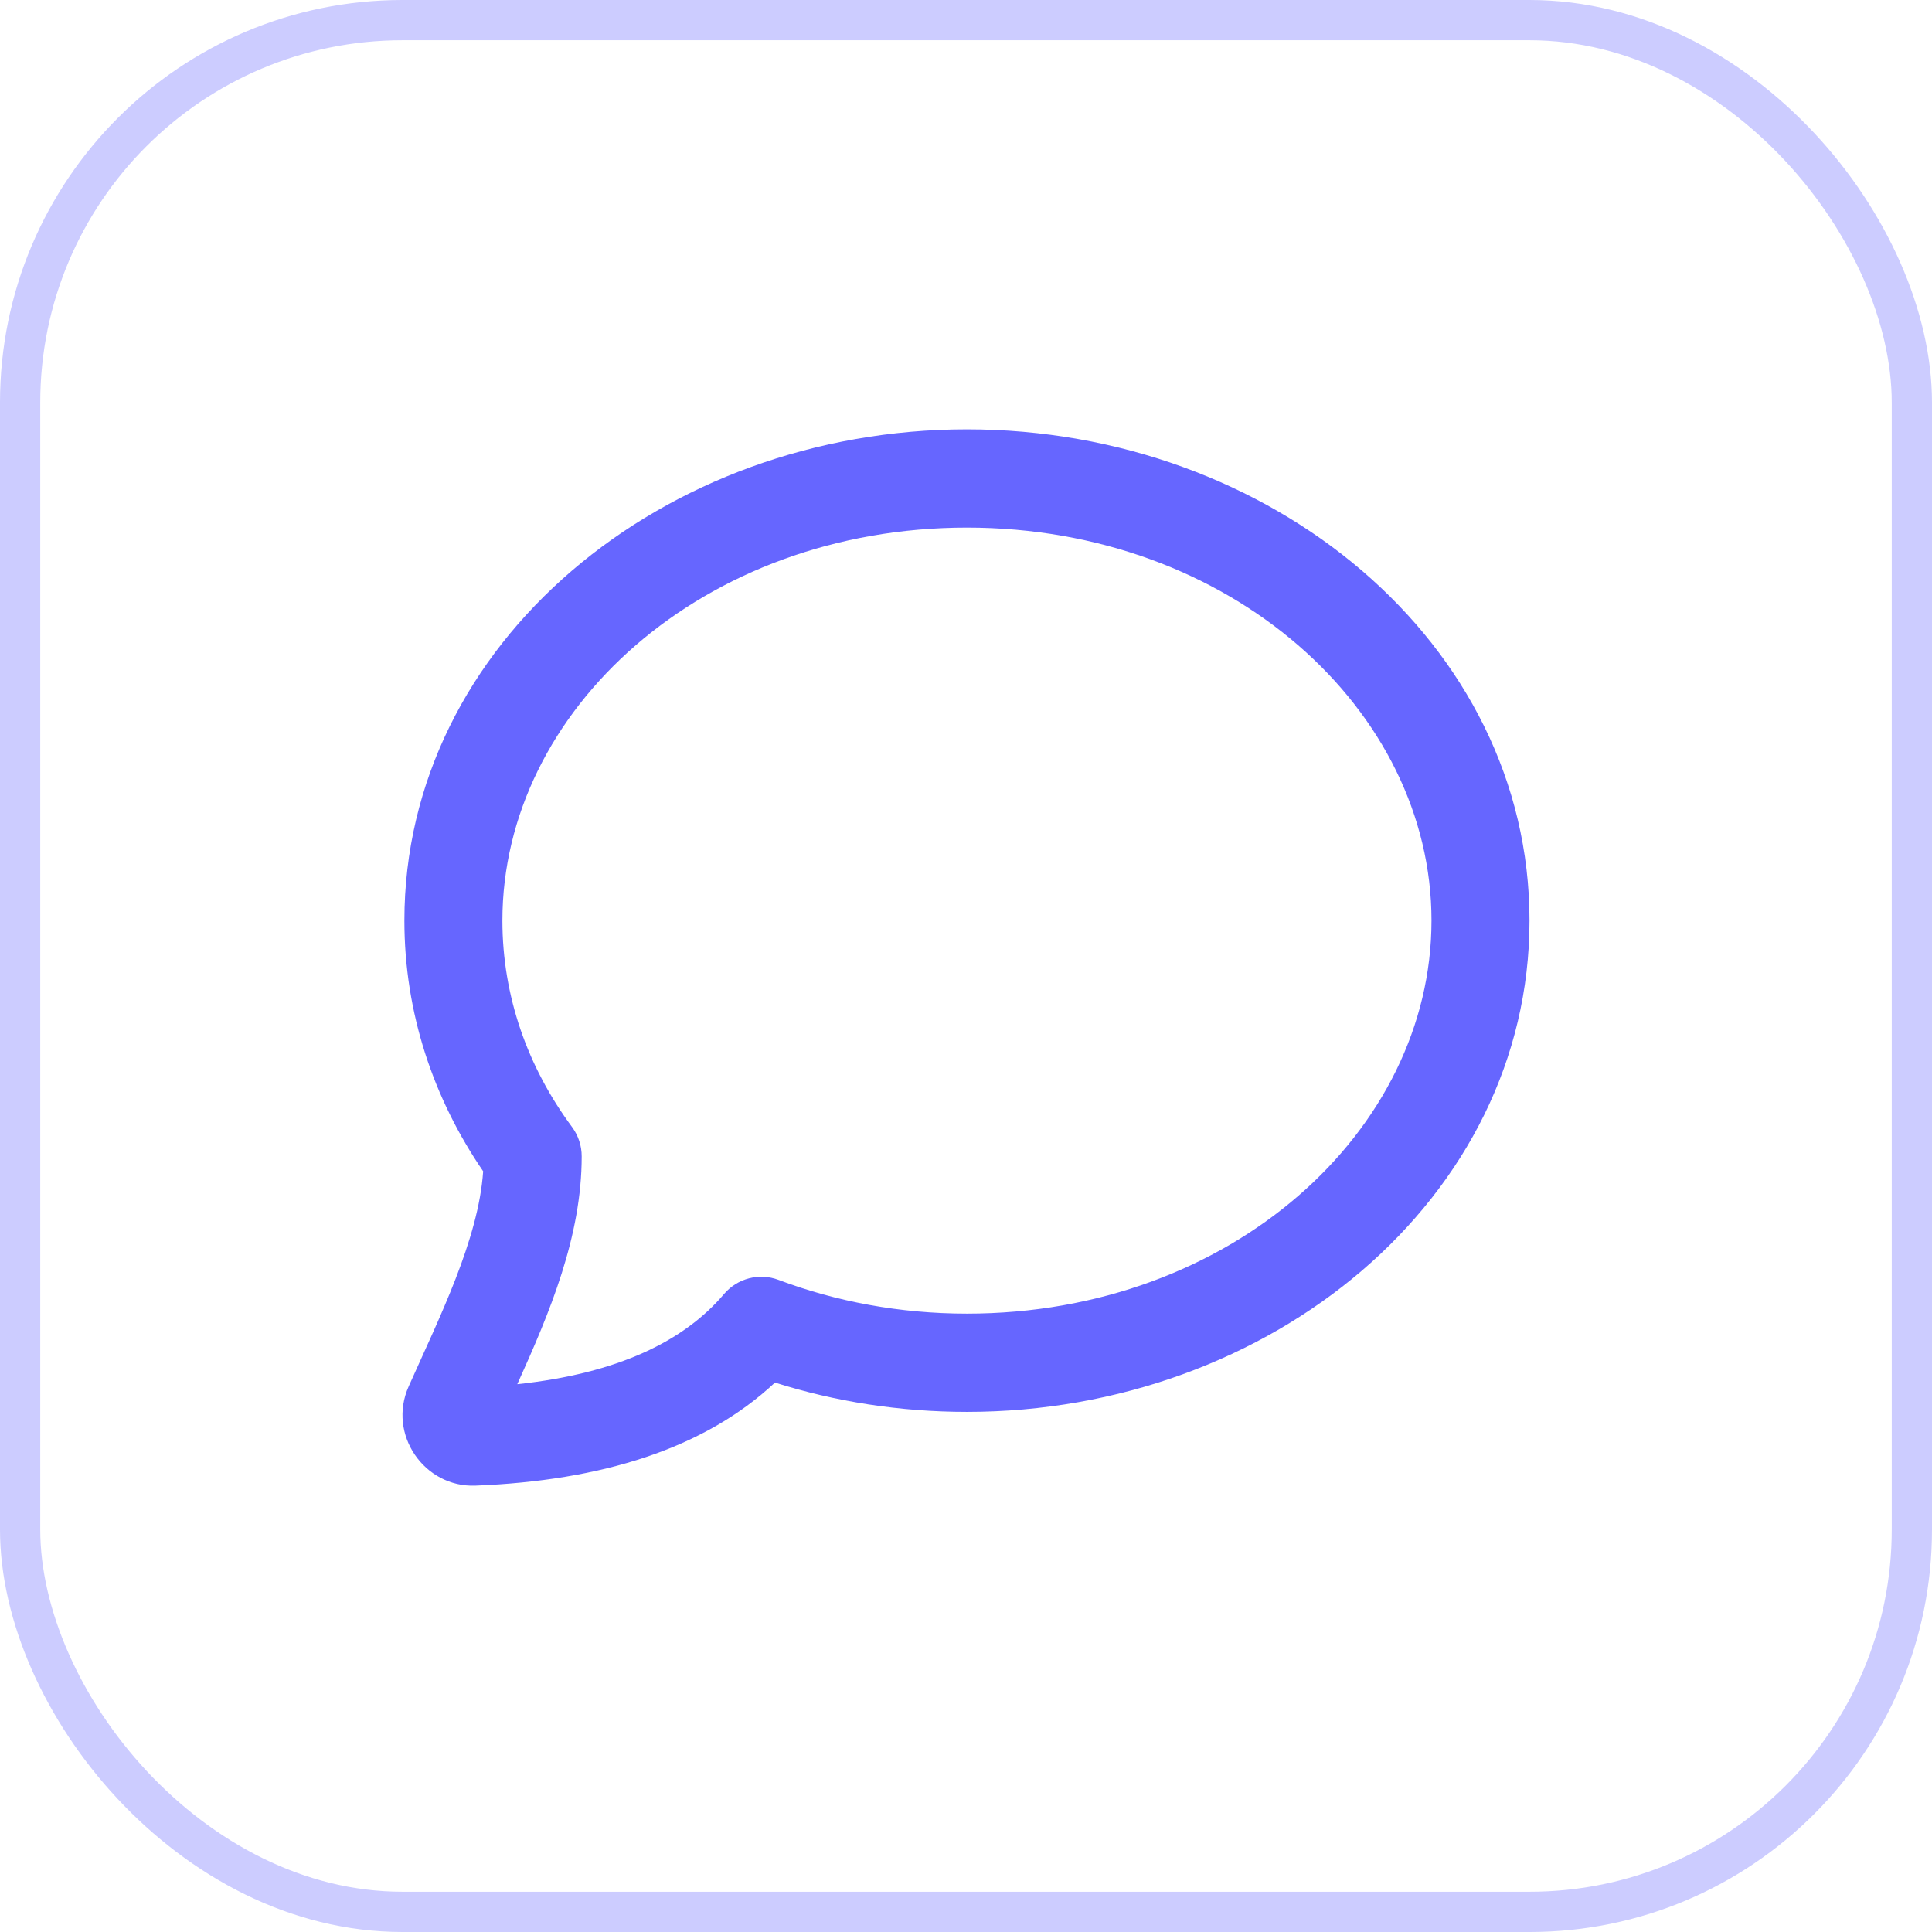 <svg width="48" height="48" viewBox="0 0 48 48" fill="none" xmlns="http://www.w3.org/2000/svg">
<path fill-rule="evenodd" clip-rule="evenodd" d="M10.047 22.872C10.047 15.963 16.485 10.667 24.023 10.667C31.562 10.667 38 15.963 38 22.872C38 29.782 31.562 35.078 24.023 35.078C22.352 35.078 20.745 34.822 19.254 34.35C17.495 35.996 14.94 36.787 11.814 36.91C10.54 36.961 9.621 35.633 10.154 34.444C10.911 32.745 11.888 30.798 12.004 29.1C10.766 27.292 10.047 25.159 10.047 22.872ZM24.023 13.108C17.468 13.108 12.482 17.648 12.482 22.872C12.482 24.749 13.108 26.509 14.212 28C14.368 28.211 14.452 28.466 14.452 28.728C14.452 30.722 13.66 32.604 12.852 34.39C15.355 34.123 16.997 33.319 17.987 32.151C18.32 31.759 18.862 31.618 19.343 31.799C20.77 32.336 22.353 32.637 24.023 32.637C30.579 32.637 35.565 28.097 35.565 22.872C35.565 17.648 30.579 13.108 24.023 13.108Z" fill="#6666FF"/>
<rect x="0.5" y="0.5" width="47" height="47" rx="9.5" stroke="#CCCCFF"/>
</svg>
